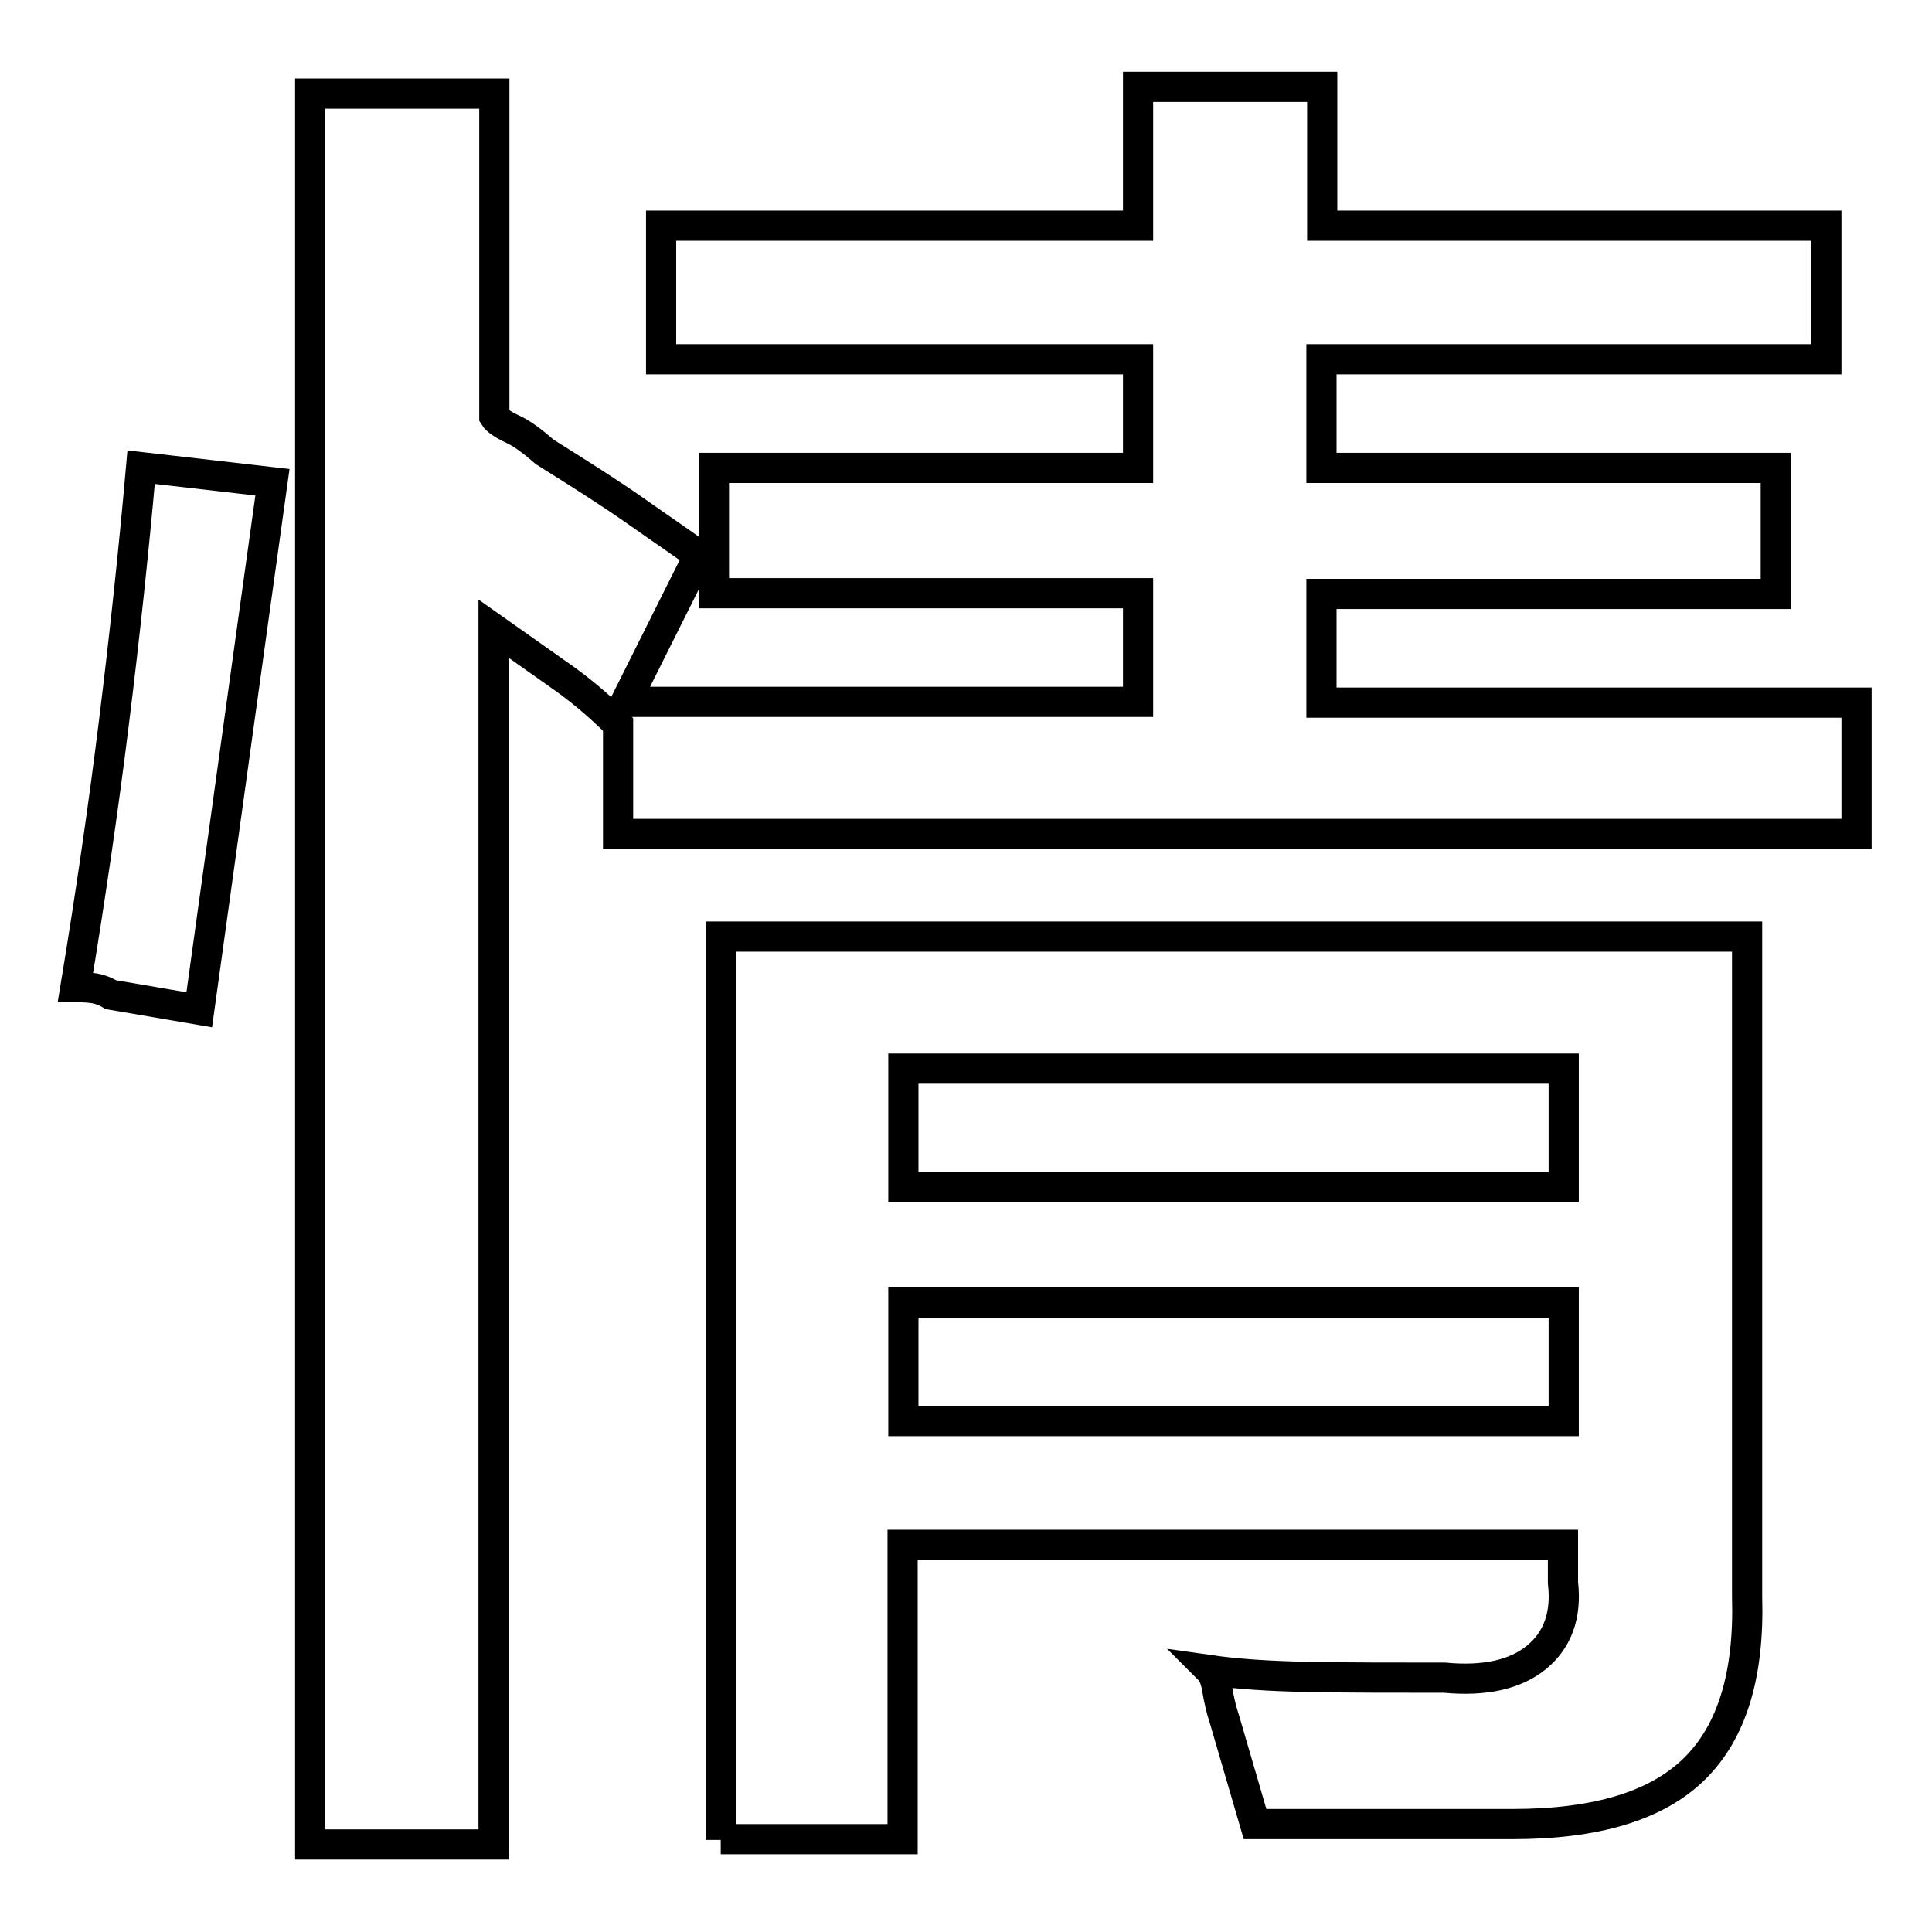 <?xml version="1.0" encoding="utf-8"?>
<!-- Svg Vector Icons : http://www.onlinewebfonts.com/icon -->
<!DOCTYPE svg PUBLIC "-//W3C//DTD SVG 1.1//EN" "http://www.w3.org/Graphics/SVG/1.1/DTD/svg11.dtd">
<svg version="1.1" xmlns="http://www.w3.org/2000/svg" xmlns:xlink="http://www.w3.org/1999/xlink" x="0px" y="0px" viewBox="0 0 256 256" enable-background="new 0 0 256 256" xml:space="preserve">
<g> <path stroke-width="4" fill-opacity="0" stroke="#000000"  d="M81.9,110.5V96c-2.5-2.5-5.1-4.7-8-6.7l-8.5-6v161.1H41.1v-232h24.4v42.8c0.3,0.5,1.2,1.1,2.5,1.7 s2.7,1.7,4.2,3c4.8,3,8.9,5.6,12.3,8s6.1,4.2,8.1,5.7l-9.7,19.4h67.9V78.6H94.6V62h56.2V47.6H87.6V29.9h63.2V11.5h24.4v18.4H242 v17.7h-66.9V62h60.2v16.7h-60.2v14.4H246v17.4H81.9L81.9,110.5z M95.5,243.8V124.1h136v87.5c0.3,10.3-2,17.9-7,22.8 c-5,4.9-13,7.3-24.1,7.3h-34.1l-4-13.7c-0.5-1.5-0.8-2.9-1-4.1c-0.2-1.2-0.5-2.1-1-2.6c3.5,0.5,7.8,0.8,13.1,0.9 c5.2,0.1,11.2,0.1,18,0.1c5.3,0.5,9.4-0.4,12.2-2.7c2.8-2.3,4-5.6,3.5-9.9v-5h-87.5v39H95.5z M119.7,141.6v15.7h87.5v-15.7H119.7z  M119.7,172.6v15.7h87.5v-15.7H119.7z M26.4,133.8l-11.7-2c-0.8-0.5-1.7-0.8-2.6-0.9c-0.9-0.1-1.6-0.1-2.1-0.1 c2-12.1,3.7-23.8,5.1-35.1c1.4-11.3,2.6-22.5,3.6-33.8l17.4,2l-2.7,19.4L26.4,133.8z"/></g>
</svg>